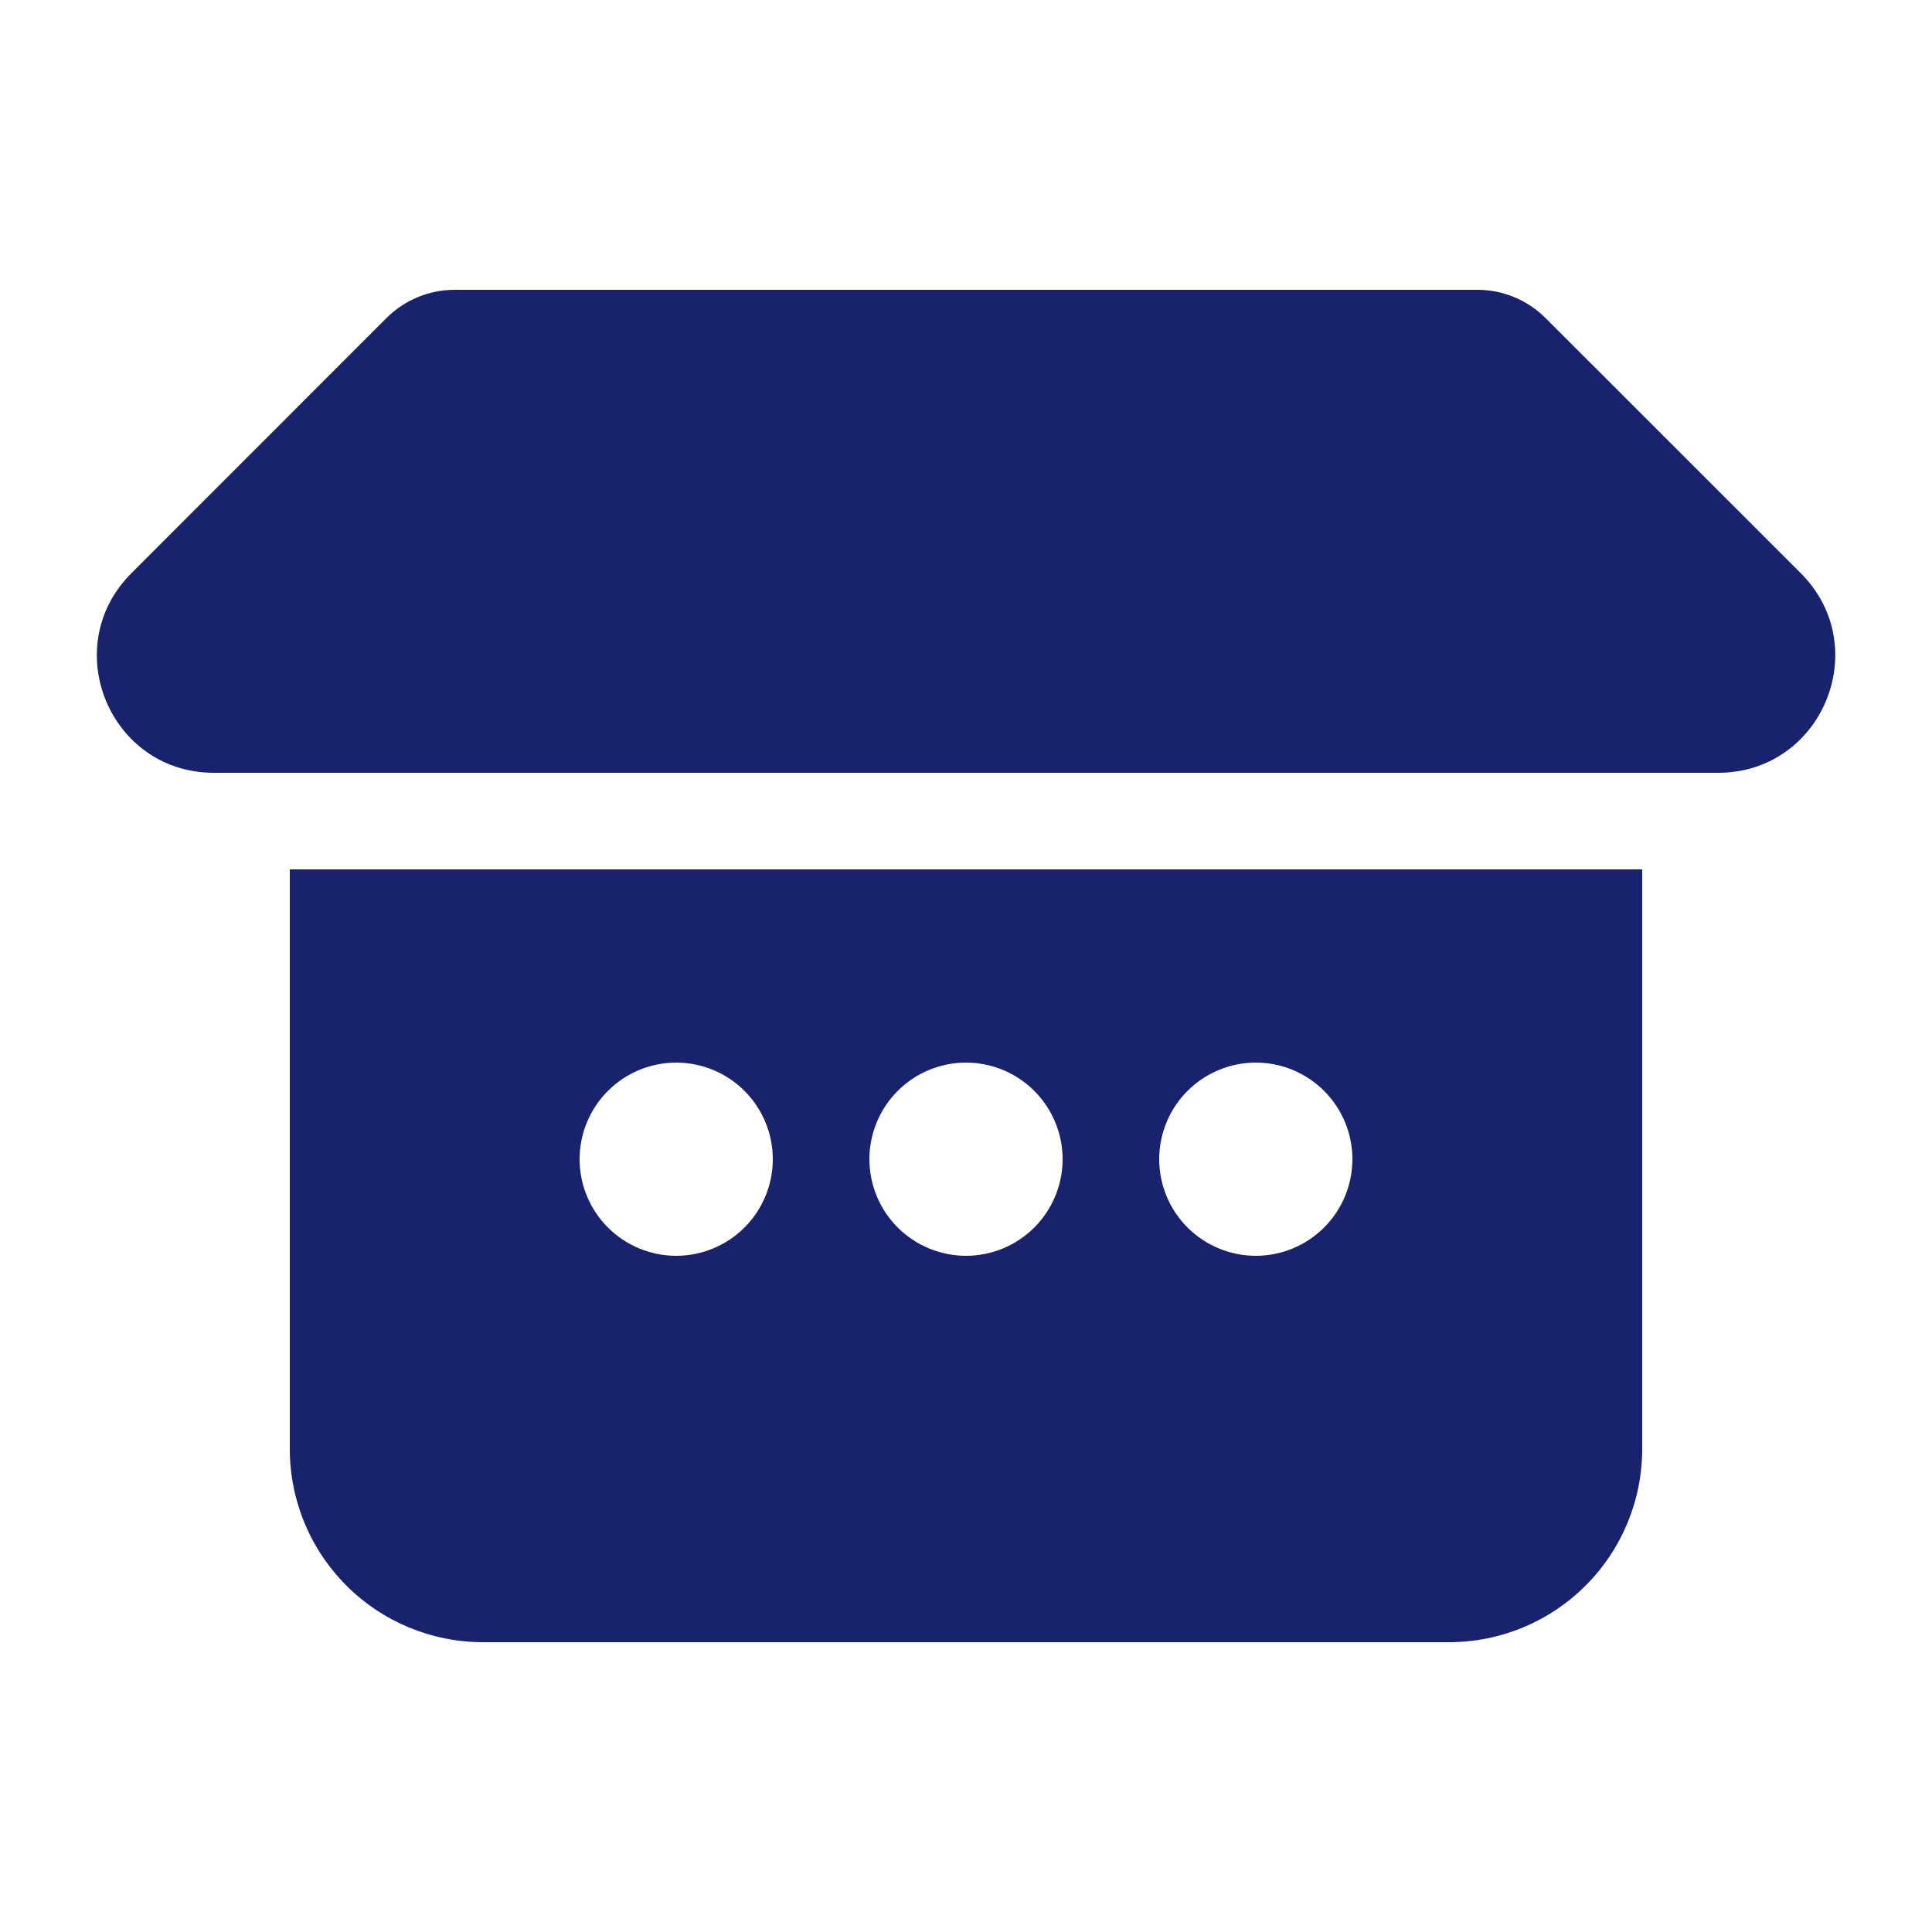 <svg width="40" height="40" viewBox="0 0 40 40" fill="none" xmlns="http://www.w3.org/2000/svg">
<path d="M8 6.586C8.375 6.211 8.884 6 9.414 6H30.586C31.116 6 31.625 6.211 32 6.586L37.284 11.868C38.808 13.394 37.728 16 35.572 16H4.428C2.272 16 1.194 13.394 2.72 11.868L8 6.586ZM34 18H6V30C6 31.061 6.421 32.078 7.172 32.828C7.922 33.579 8.939 34 10 34H30C31.061 34 32.078 33.579 32.828 32.828C33.579 32.078 34 31.061 34 30V18ZM14 26C13.47 26 12.961 25.789 12.586 25.414C12.211 25.039 12 24.53 12 24C12 23.47 12.211 22.961 12.586 22.586C12.961 22.211 13.47 22 14 22C14.53 22 15.039 22.211 15.414 22.586C15.789 22.961 16 23.47 16 24C16 24.53 15.789 25.039 15.414 25.414C15.039 25.789 14.53 26 14 26ZM20 26C19.47 26 18.961 25.789 18.586 25.414C18.211 25.039 18 24.53 18 24C18 23.47 18.211 22.961 18.586 22.586C18.961 22.211 19.47 22 20 22C20.53 22 21.039 22.211 21.414 22.586C21.789 22.961 22 23.47 22 24C22 24.53 21.789 25.039 21.414 25.414C21.039 25.789 20.53 26 20 26ZM26 26C25.47 26 24.961 25.789 24.586 25.414C24.211 25.039 24 24.53 24 24C24 23.47 24.211 22.961 24.586 22.586C24.961 22.211 25.47 22 26 22C26.53 22 27.039 22.211 27.414 22.586C27.789 22.961 28 23.47 28 24C28 24.53 27.789 25.039 27.414 25.414C27.039 25.789 26.53 26 26 26Z" fill="#19226D"/>
</svg>
